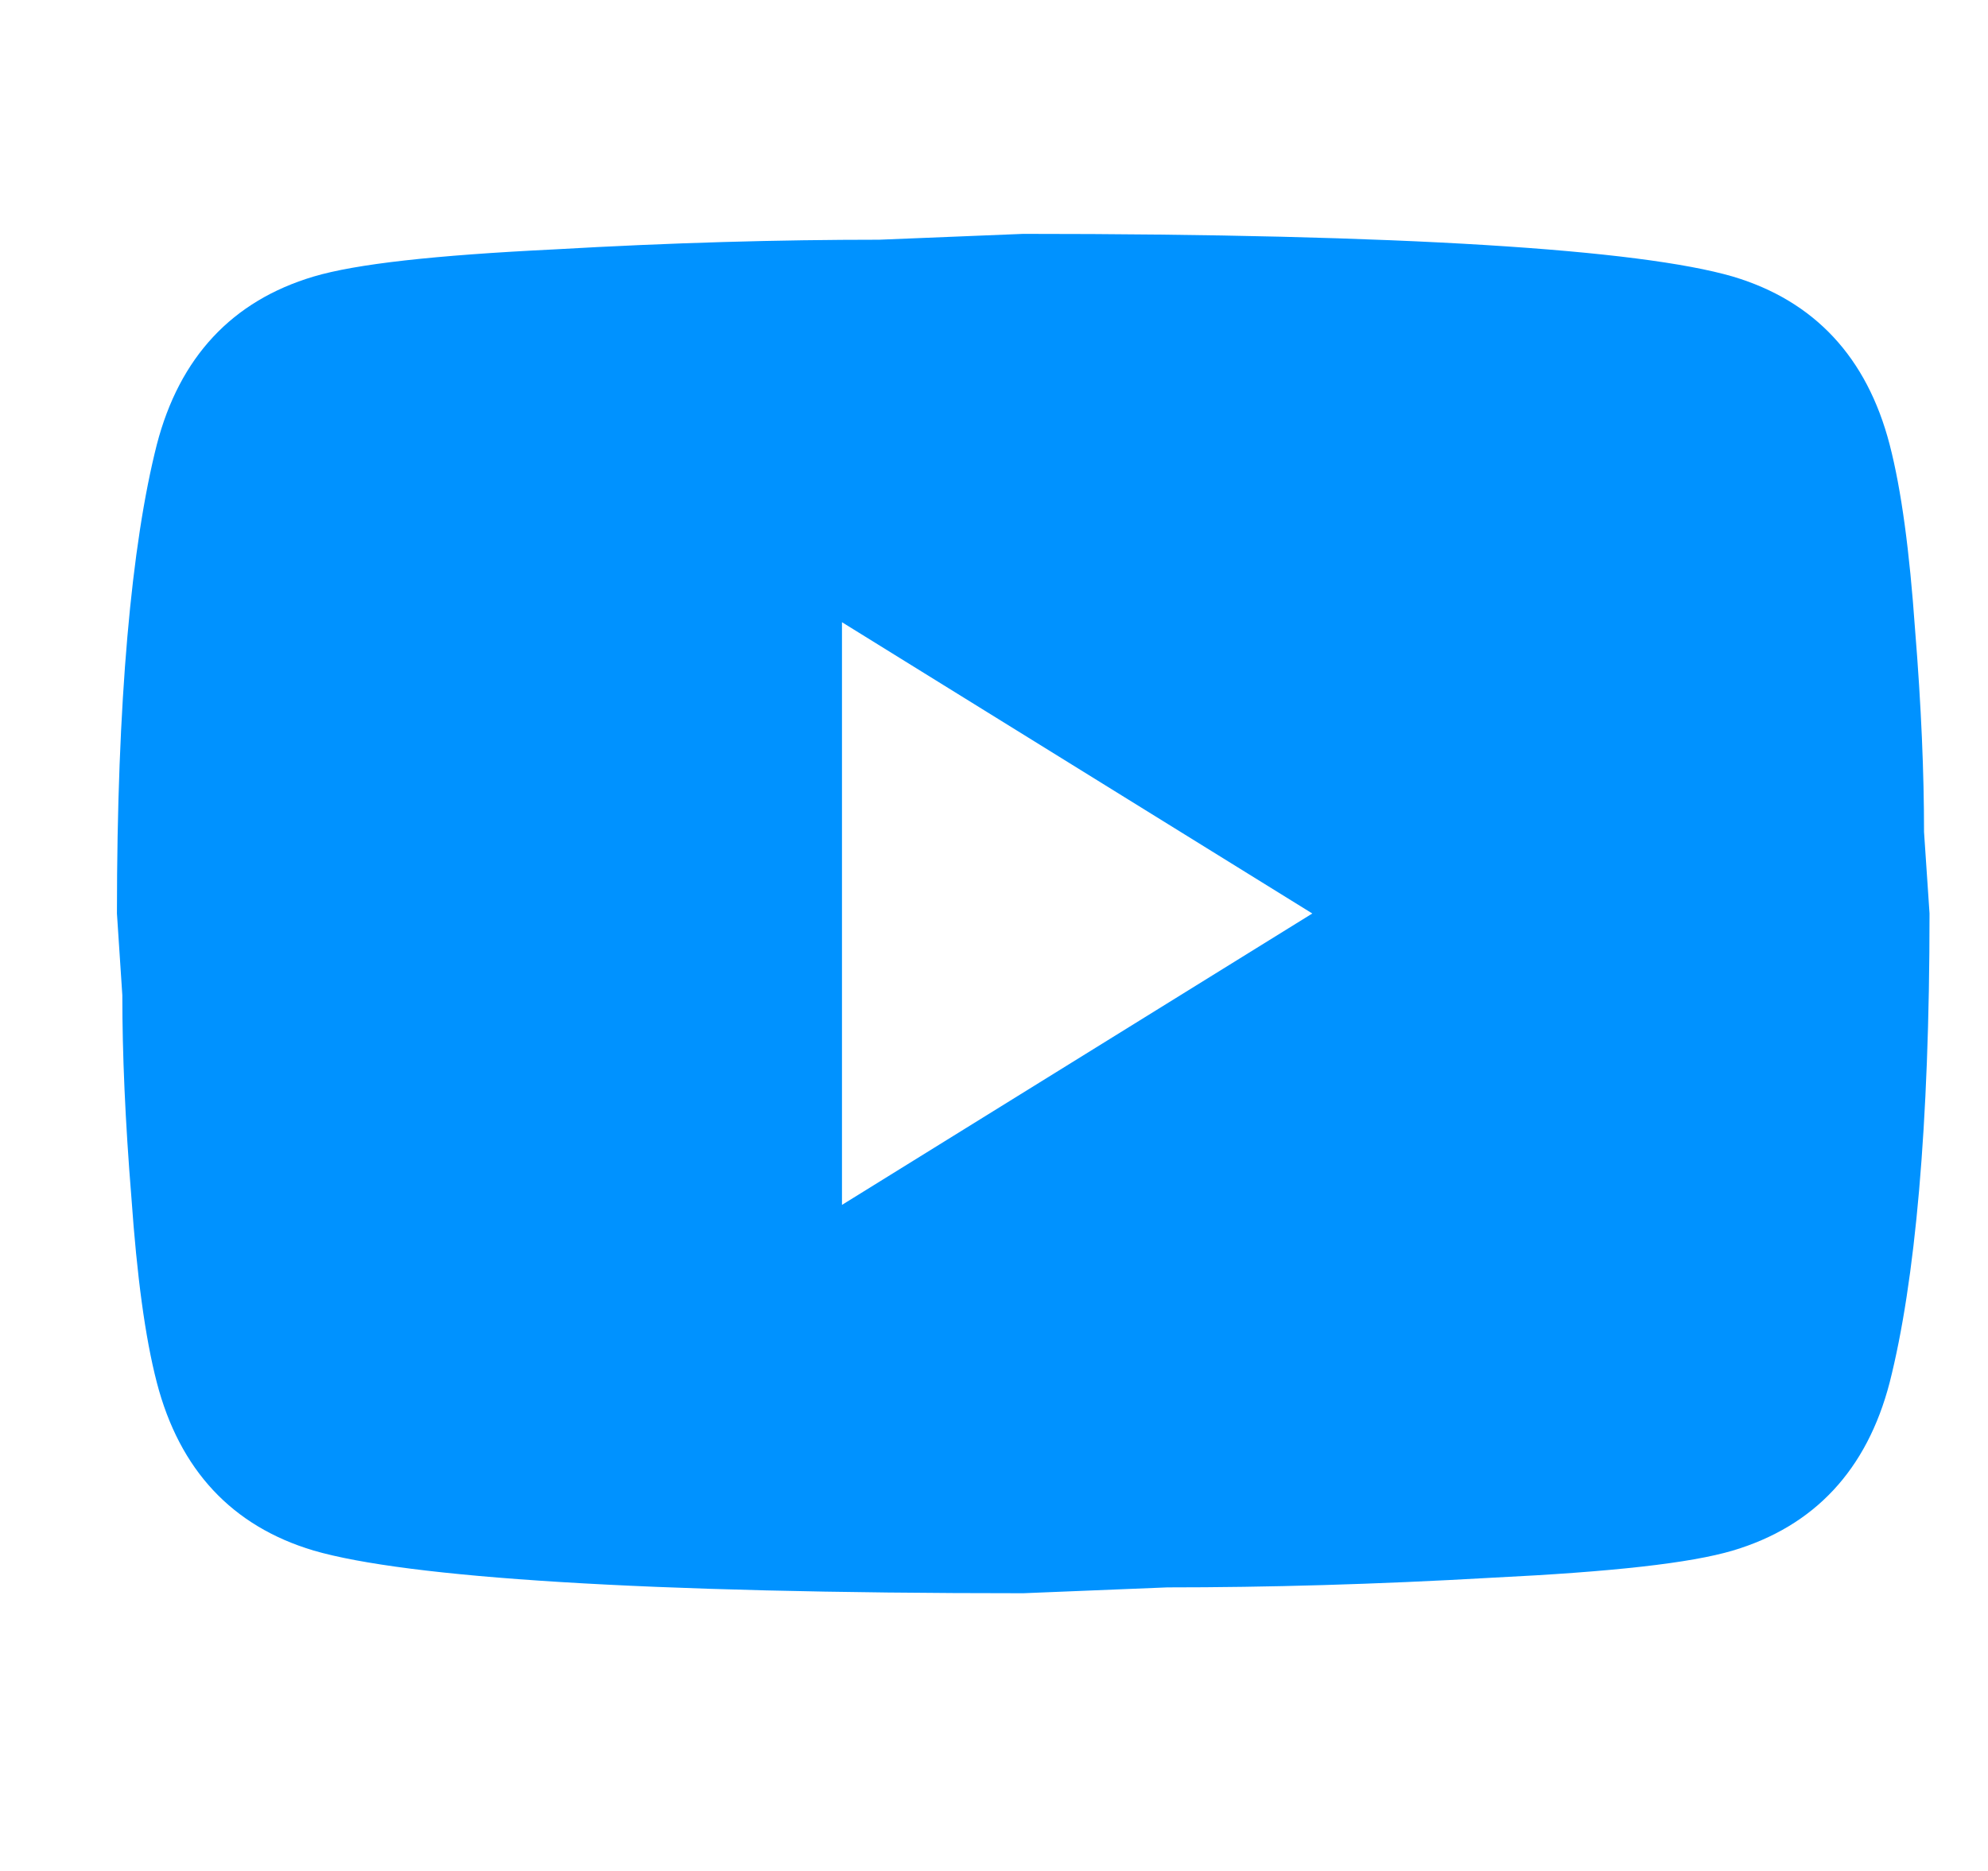 <svg width="17" height="16" viewBox="0 0 17 16" fill="none" xmlns="http://www.w3.org/2000/svg">
<g id="Youtube">
<path id="Vector" d="M7.2 10.304L11.222 7.812L7.2 5.321V10.304ZM16.159 3.802C16.26 4.192 16.329 4.715 16.376 5.38C16.43 6.044 16.453 6.617 16.453 7.115L16.5 7.812C16.5 9.631 16.376 10.968 16.159 11.823C15.965 12.57 15.516 13.052 14.818 13.26C14.454 13.368 13.787 13.442 12.764 13.492C11.757 13.55 10.835 13.575 9.982 13.575L8.75 13.625C5.503 13.625 3.48 13.492 2.682 13.26C1.984 13.052 1.535 12.57 1.341 11.823C1.24 11.433 1.171 10.91 1.124 10.245C1.07 9.581 1.046 9.008 1.046 8.51L1 7.812C1 5.994 1.124 4.657 1.341 3.802C1.535 3.055 1.984 2.573 2.682 2.365C3.046 2.257 3.712 2.183 4.736 2.133C5.743 2.075 6.665 2.05 7.518 2.05L8.75 2C11.997 2 14.02 2.133 14.818 2.365C15.516 2.573 15.965 3.055 16.159 3.802Z" fill="#0092FF"/>
</g>
</svg>
